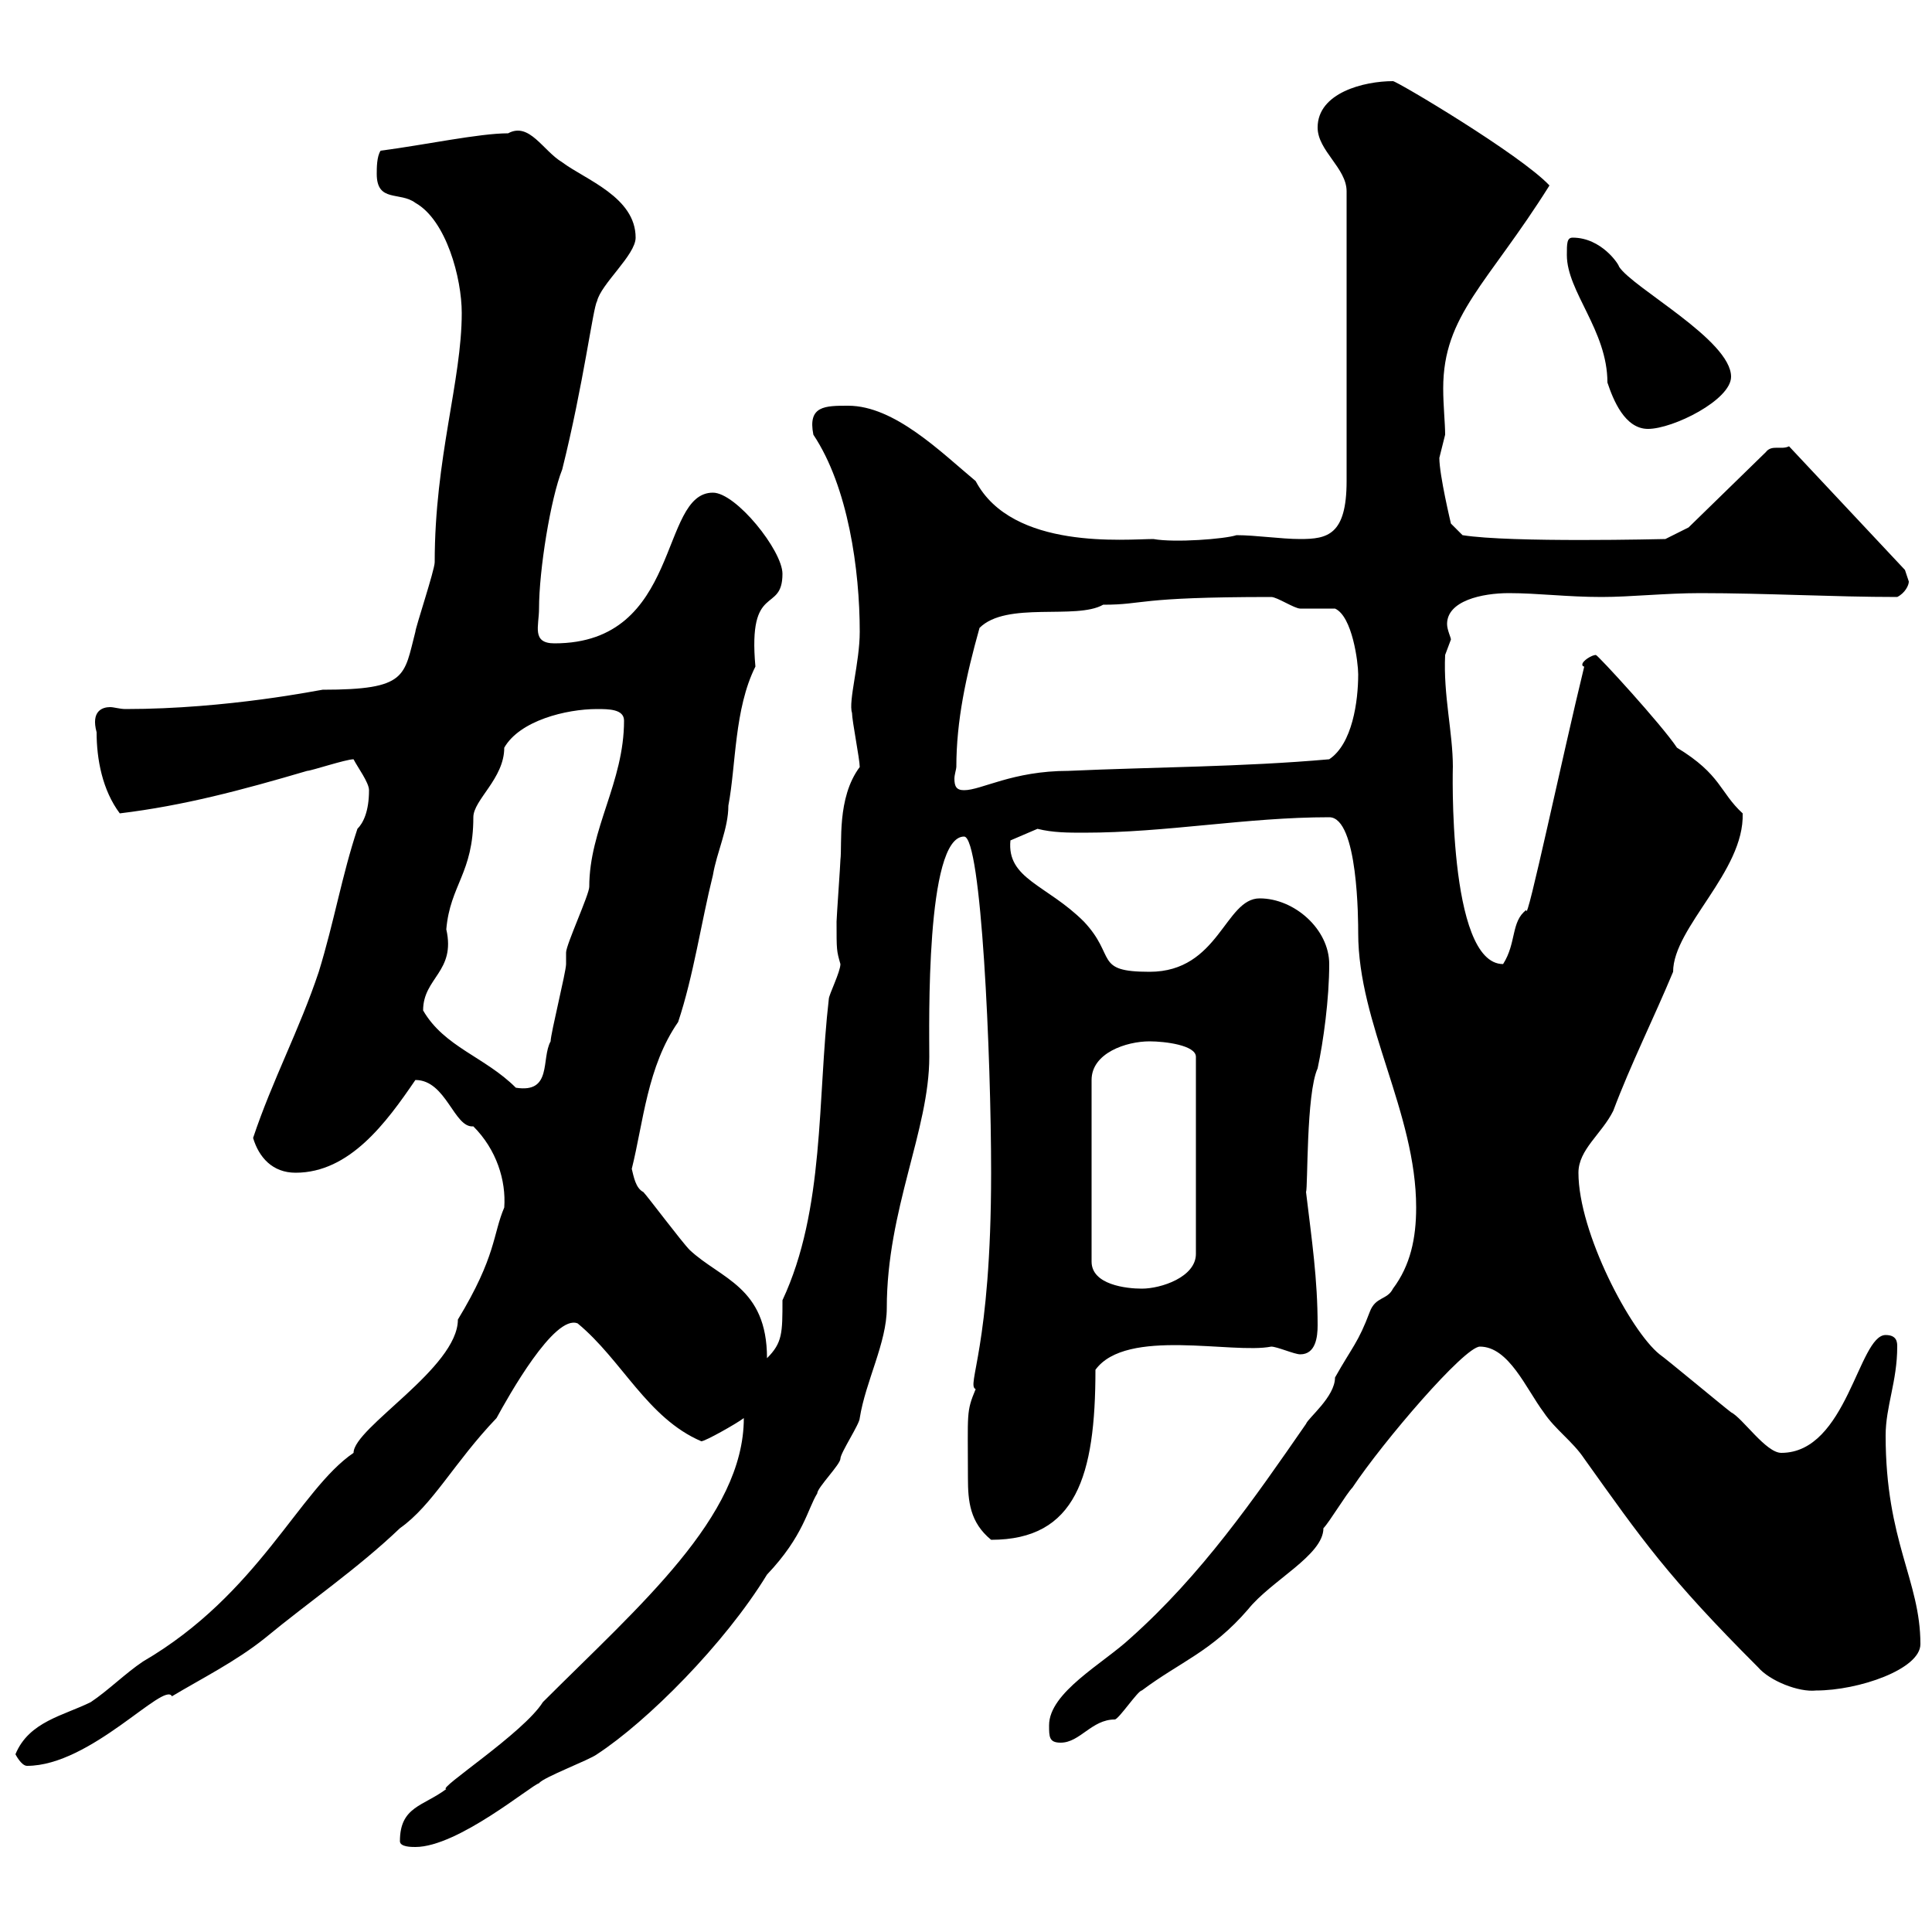 <svg xmlns="http://www.w3.org/2000/svg" xmlns:xlink="http://www.w3.org/1999/xlink" width="300" height="300"><path d="M62.10 285.90C62.10 286.80 63.90 286.80 64.50 286.80C71.10 286.80 82.50 277.20 83.70 276.90C84.30 276 91.50 273.30 92.70 272.40C100.50 267.30 112.50 255.30 119.10 244.50C124.80 238.50 125.40 234.30 126.90 231.90C126.90 231 130.50 227.40 130.50 226.50C130.50 225.60 133.50 221.10 133.50 220.20C134.40 214.50 137.70 208.50 137.70 203.10C137.70 187.80 144.30 175.50 144.30 164.10C144.30 159.30 143.70 129.90 149.70 129.90C152.40 129.90 153.90 164.10 153.90 182.10C153.90 209.40 150 215.10 151.50 215.70C150 219.30 150.30 219.30 150.30 229.50C150.30 233.10 150.60 236.40 153.90 239.10C167.10 239.10 170.10 229.20 170.10 212.70C174.90 206.10 191.40 210.30 197.40 209.10C198.30 209.10 201 210.30 201.90 210.30C204.30 210.30 204.60 207.60 204.60 205.80C204.60 198.60 203.70 192.60 202.80 185.10C203.10 184.50 202.80 169.80 204.60 165.90C205.50 161.70 206.40 155.10 206.40 149.70C206.40 144.30 201 139.50 195.60 139.50C190.20 139.50 189.30 150.90 178.50 150.90C169.80 150.90 173.40 148.50 168.30 143.10C162.60 137.40 156.30 136.50 156.90 130.50L161.10 128.70C163.50 129.30 165.90 129.30 168.30 129.30C181.20 129.30 193.50 126.90 206.40 126.90C210.90 126.90 210.90 143.10 210.90 144.90C210.90 159 219.90 172.80 219.90 187.50C219.90 192.30 219 196.50 216.30 200.10C215.40 201.90 213.60 201.30 212.70 203.70C210.90 208.50 210 209.10 207.30 213.90C207.30 216.90 203.10 220.20 202.80 221.10C194.70 232.80 186.60 244.50 175.50 254.40C171.30 258.30 162.90 262.80 162.90 267.90C162.90 269.70 162.90 270.60 164.70 270.60C167.70 270.60 169.50 267 173.10 267C173.70 267 176.70 262.50 177.30 262.50C183.30 258 188.10 256.50 193.80 249.90C197.40 245.40 205.50 241.50 205.50 237.30C206.40 236.40 209.10 231.90 210 231C214.80 223.80 227.40 209.10 229.80 209.10C234.30 209.10 237 215.70 239.70 219.30C241.50 222 244.20 223.80 246 226.50C255 239.10 258.90 244.80 273 258.90C274.80 261 279.30 262.80 282 262.50C288.60 262.50 298.20 259.20 298.20 255.30C298.20 245.40 292.80 239.40 292.80 222.90C292.80 218.40 294.60 214.50 294.60 209.10C294.60 208.50 294.60 207.30 292.80 207.30C288.60 207.30 286.80 225.60 276.60 225.60C274.20 225.60 270.60 220.20 268.80 219.30C267.60 218.40 258.60 210.90 257.70 210.30C253.20 206.70 245.10 191.40 245.10 182.10C245.10 178.50 248.70 176.10 250.50 172.50C253.20 165.30 256.80 158.10 259.80 150.90C259.80 144 270.90 135.30 270.60 126.30C267 123 267.30 120.30 260.40 116.10C258 112.50 248.10 101.70 247.80 101.70C247.20 101.70 245.70 102.60 245.70 103.20C245.70 103.20 245.70 103.50 246 103.50C242.70 117 237 144 237 141.30C234.60 143.10 235.50 146.40 233.40 149.70C224.70 149.70 225.60 118.50 225.60 119.10C225.60 113.70 224.10 108 224.40 101.70C224.40 101.70 225.30 99.30 225.30 99.30C225.30 99 224.70 97.80 224.70 96.90C224.70 93.30 230.10 92.10 234.30 92.10C238.80 92.10 243.30 92.70 248.70 92.70C253.20 92.70 258.60 92.10 264 92.10C274.20 92.10 284.70 92.70 294.60 92.70C295.80 92.10 296.40 90.90 296.40 90.30C296.40 90.30 295.80 88.50 295.80 88.50L277.80 69.30C276.60 69.90 275.10 69 274.20 70.20L262.20 81.90L258.60 83.70C258.30 83.70 234.60 84.30 227.10 83.10L225.30 81.30C225.30 81.30 223.50 73.80 223.50 71.10C223.50 71.10 224.40 67.50 224.40 67.50C224.40 65.70 224.10 63 224.10 60.30C224.10 48.90 231 44.10 240.60 28.80C236.10 24 216.90 12.60 216.30 12.60C211.80 12.60 204.60 14.40 204.60 19.80C204.60 23.40 209.10 26.10 209.10 29.70L209.10 74.70C209.10 83.10 206.10 83.70 201.90 83.70C198.90 83.70 195 83.10 192 83.10C190.20 83.70 182.40 84.30 179.10 83.70C174.90 83.70 157.20 85.50 151.50 74.70C146.10 70.20 138.90 63 131.70 63C128.10 63 125.40 63 126.30 67.50C131.70 75.60 133.50 88.50 133.50 98.10C133.50 102.90 131.70 108.90 132.30 110.70C132.30 111.90 133.50 117.90 133.50 119.10C129.90 123.90 130.80 131.10 130.50 133.50C130.50 134.10 129.90 142.50 129.90 143.10C129.90 147.60 129.90 147.60 130.50 149.70C130.50 150.90 128.70 154.50 128.70 155.10C126.90 170.70 128.10 187.80 121.50 201.90C121.50 207 121.50 208.50 119.10 210.90C119.10 199.80 111.90 198.60 107.10 194.10C105.90 192.90 100.50 185.70 99.90 185.10C98.70 184.50 98.40 182.70 98.10 181.50C99.90 174.30 100.50 165.60 105.30 158.70C107.70 151.50 108.90 143.10 110.70 135.90C111.30 132.30 113.10 128.70 113.10 125.10C114.30 118.80 114 110.10 117.30 103.50C116.10 90.30 121.50 95.40 121.50 89.10C121.50 85.50 114.30 76.50 110.70 76.50C102.30 76.50 105.90 99.90 86.10 99.90C82.50 99.90 83.70 97.20 83.70 94.50C83.70 88.50 85.50 77.40 87.30 72.90C90.60 59.70 92.10 47.70 92.70 46.80C93.30 44.10 98.70 39.60 98.70 36.90C98.70 30.60 90.90 27.90 87.30 25.20C84.30 23.40 82.20 18.90 78.90 20.70C74.40 20.70 66 22.50 59.10 23.40C58.50 24.30 58.50 26.10 58.50 27C58.50 31.50 62.10 29.70 64.50 31.50C69.30 34.20 71.70 43.20 71.70 48.60C71.70 59.10 67.50 71.10 67.50 87.30C67.50 88.50 64.50 97.50 64.50 98.10C62.70 105 63.30 107.10 50.10 107.10C49.80 107.10 35.40 110.10 19.50 110.10C18.60 110.10 17.70 109.80 17.10 109.80C15.90 109.80 14.10 110.40 15 113.70C15 117.90 15.90 122.70 18.60 126.30C28.50 125.10 37.50 122.70 47.70 119.70C48.30 119.70 53.70 117.90 54.90 117.90C55.50 119.10 57.30 121.50 57.30 122.70C57.30 126 56.40 127.80 55.50 128.70C53.10 135.90 51.90 143.10 49.50 150.90C46.50 159.90 42.30 167.70 39.30 176.70C40.20 179.70 42.30 182.10 45.90 182.10C54.30 182.10 60 174.30 64.50 167.70C69.30 167.70 70.50 175.20 73.50 174.90C77.10 178.50 78.60 183.30 78.30 187.50C76.50 191.70 77.10 195 71.10 204.90C71.10 212.40 54.90 221.70 54.90 225.60C46.50 231.30 40.20 247.50 22.20 258C19.50 259.80 16.80 262.50 14.10 264.30C9.90 266.40 4.50 267.30 2.40 272.40C2.40 272.40 3.30 274.20 4.20 274.20C14.10 274.20 25.50 261 26.70 263.40C31.20 260.70 36.60 258 41.10 254.40C48 248.70 55.50 243.60 62.10 237.30C67.20 233.70 70.50 227.10 77.10 220.20C78.90 216.90 86.10 204 89.70 205.50C96.60 211.20 100.50 220.20 108.90 223.80C109.50 223.80 114.30 221.10 115.50 220.20C115.50 235.50 99.30 249.30 84.30 264.30C81.30 269.10 67.80 277.80 69.30 277.80C65.70 280.50 62.10 280.50 62.10 285.90ZM178.50 161.70C180.90 161.70 185.70 162.30 185.70 164.10L185.70 194.70C185.70 198.30 180.30 200.10 177.30 200.10C174.90 200.10 169.50 199.50 169.50 195.90L169.50 167.70C169.50 163.50 174.90 161.70 178.50 161.70ZM65.70 156.90C65.70 151.80 70.80 150.90 69.30 144.30C69.90 137.40 73.50 135.60 73.50 126.90C73.50 124.20 78.30 120.90 78.30 116.10C80.70 111.90 87.90 110.10 92.70 110.10C94.50 110.10 96.90 110.10 96.90 111.90C96.90 121.50 91.50 128.70 91.50 137.70C91.50 138.90 87.90 146.70 87.90 147.90C87.90 147.90 87.90 149.70 87.90 149.70C87.90 150.90 85.50 160.50 85.50 161.70C84 164.40 85.80 169.80 80.10 168.90C75.30 164.10 69 162.60 65.70 156.90ZM148.50 119.10C148.50 111.90 150 105 152.10 97.50C156.30 93.30 167.10 96.30 171.30 93.90C177.90 93.90 176.10 92.70 197.40 92.70C198.30 92.70 201 94.50 201.90 94.50C202.80 94.50 206.40 94.50 207.30 94.50C210 95.70 210.90 102.90 210.90 104.70C210.90 108.90 210 115.50 206.40 117.90C192.90 119.10 179.10 119.10 165.90 119.70C157.20 119.70 152.40 122.70 149.70 122.70C148.50 122.70 148.20 122.10 148.20 120.90C148.20 120.30 148.50 119.40 148.50 119.10ZM243.30 39.60C243.30 45.30 249.60 51.30 249.60 59.40C250.50 62.10 252.30 66.60 255.90 66.60C259.80 66.60 268.80 62.10 268.80 58.50C268.80 52.80 253.50 44.70 251.40 41.40C251.40 41.10 248.70 36.90 244.20 36.90C243.30 36.90 243.30 37.80 243.30 39.60Z"/></svg>